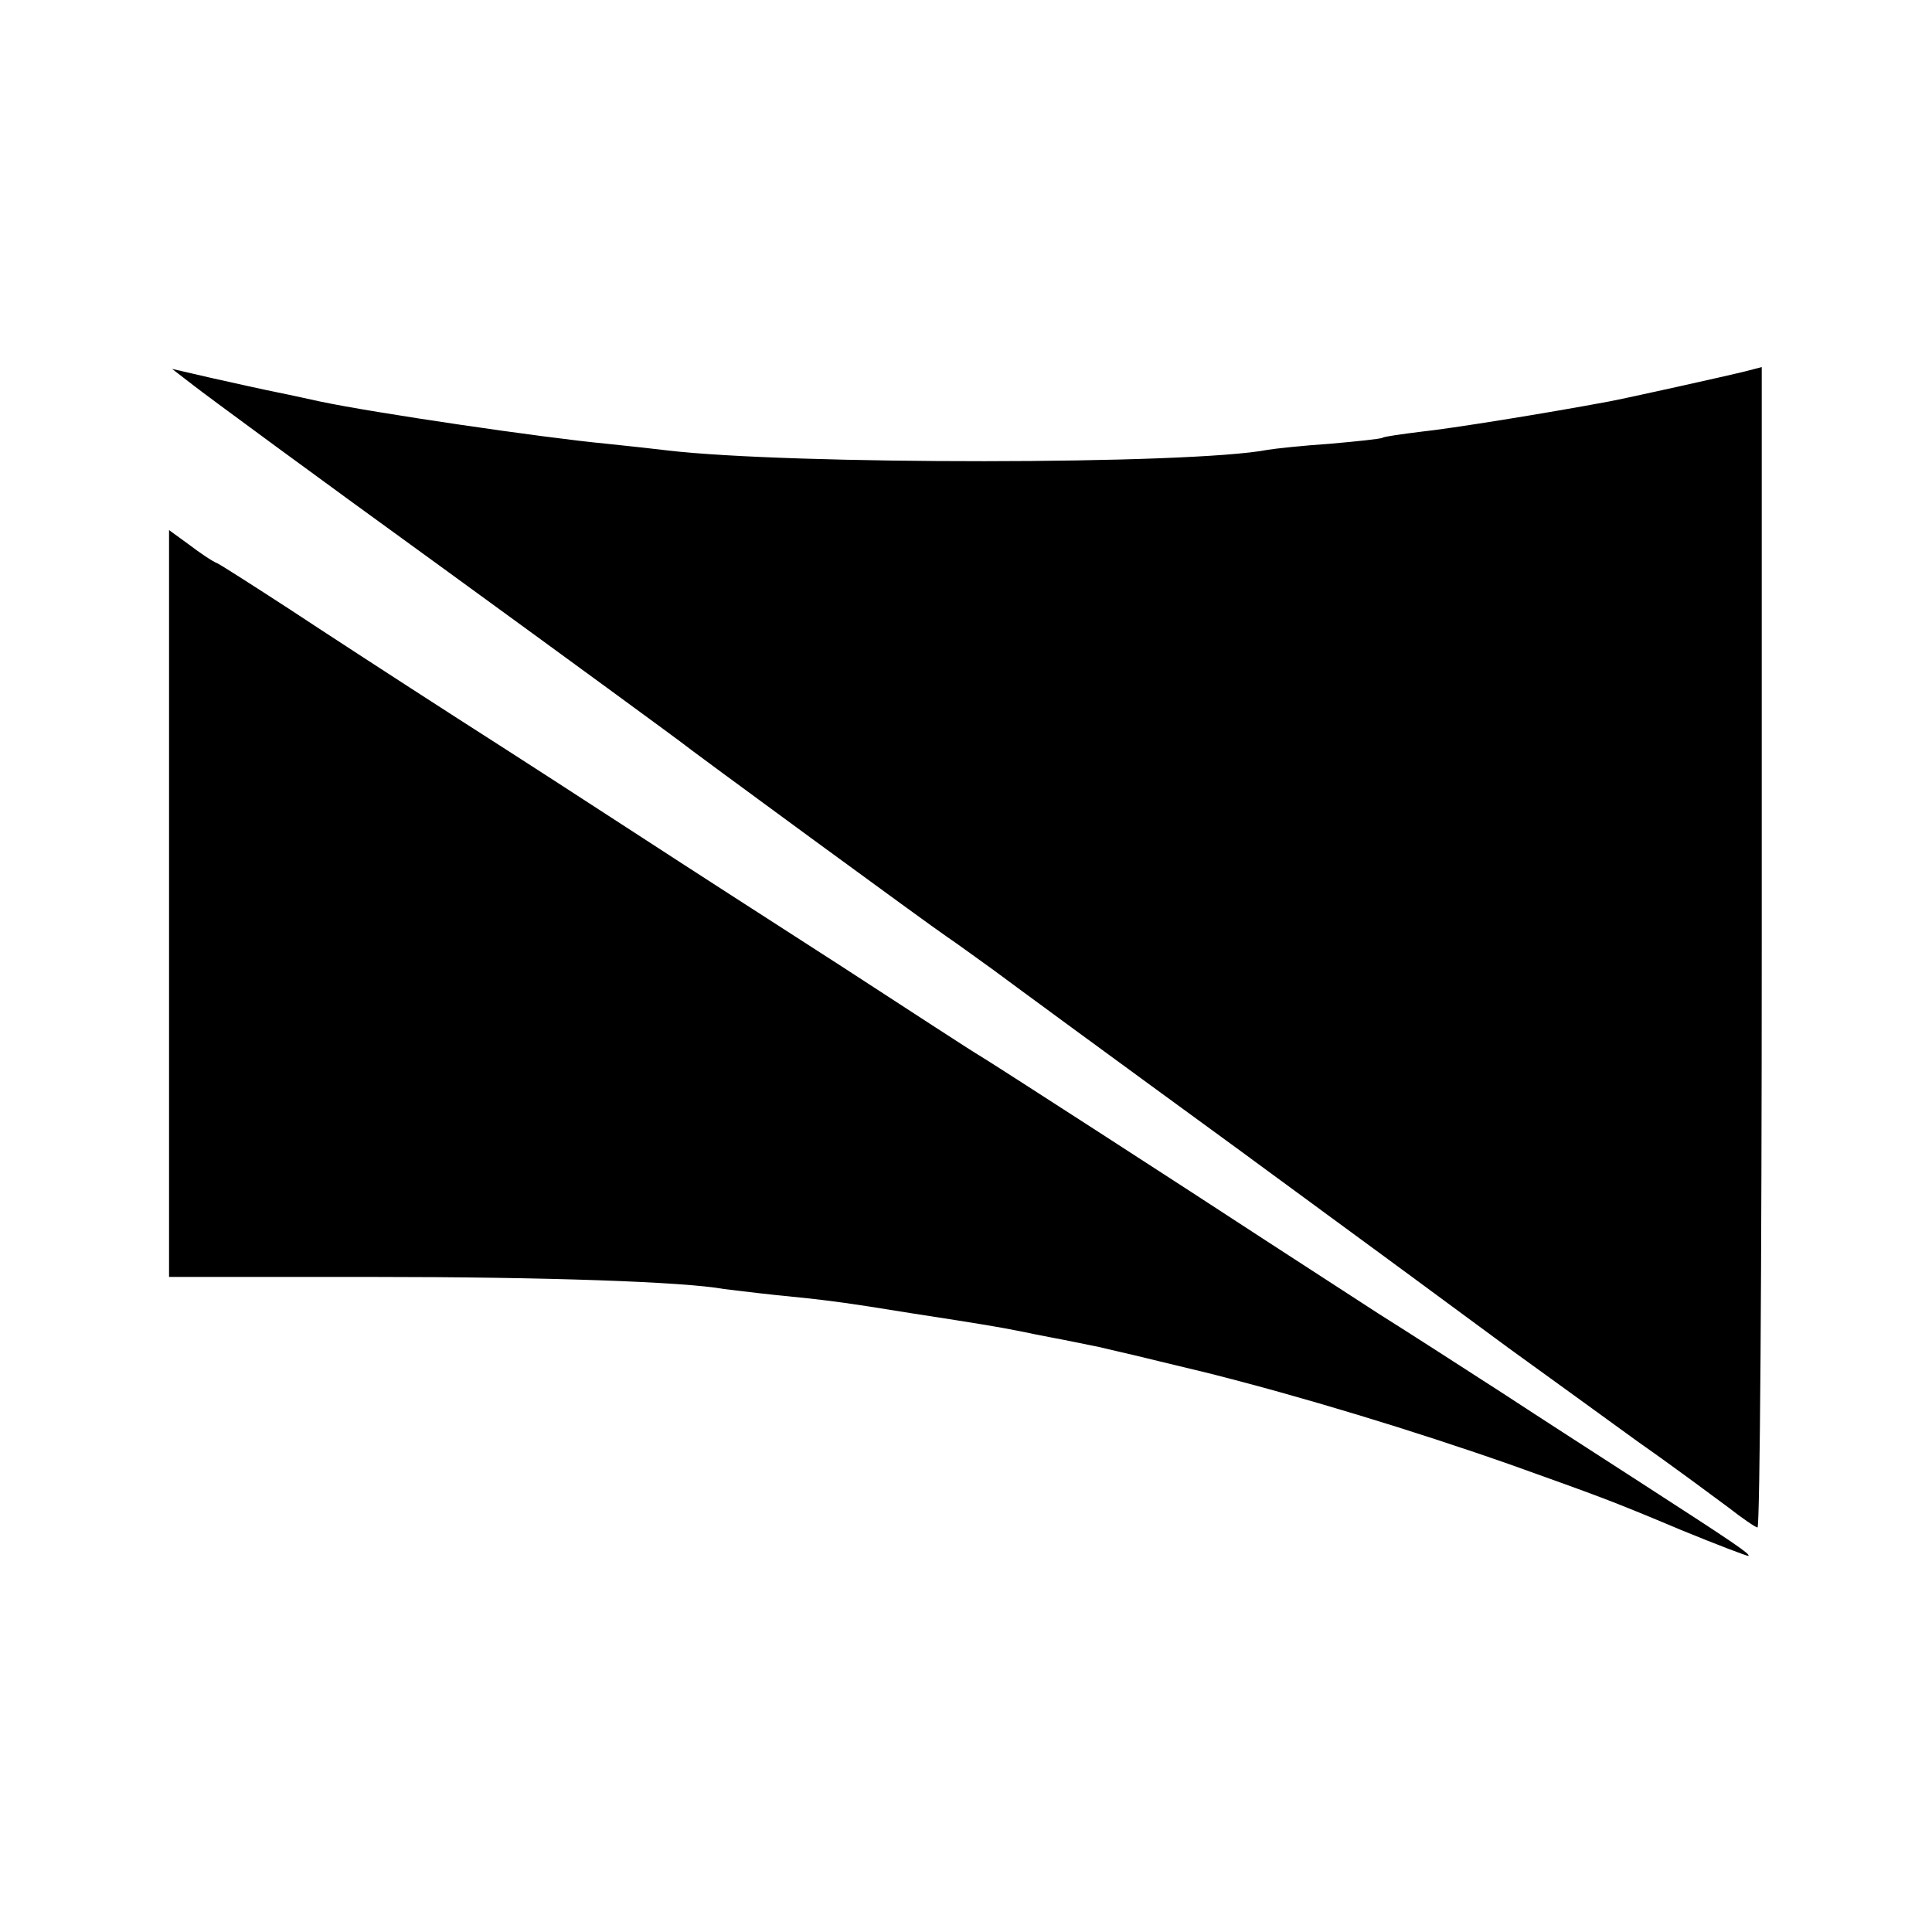 <?xml version="1.0" standalone="no"?>
<!DOCTYPE svg PUBLIC "-//W3C//DTD SVG 20010904//EN"
 "http://www.w3.org/TR/2001/REC-SVG-20010904/DTD/svg10.dtd">
<svg version="1.0" xmlns="http://www.w3.org/2000/svg"
 width="320pt" height="320pt" viewBox="0 0 320 320"
 preserveAspectRatio="xMidYMid meet">
<g transform="translate(0,320) scale(0.1,-0.1)"
fill="#000000" stroke="none">
<path d="M320 2562 c19 -15 205 -152 415 -304 209 -152 385 -281 390 -285 17
-14 417 -307 444 -325 15 -10 49 -35 77 -55 28 -21 208 -153 400 -293 191
-140 395 -290 453 -333 58 -42 155 -112 214 -155 60 -42 127 -92 150 -109 23
-18 45 -33 48 -33 4 0 7 432 7 961 l0 961 -27 -7 c-32 -8 -199 -45 -226 -50
-107 -20 -263 -45 -311 -50 -32 -4 -61 -8 -64 -10 -3 -2 -42 -6 -87 -10 -45
-3 -91 -8 -103 -10 -128 -25 -792 -25 -995 -1 -16 2 -61 7 -100 11 -106 10
-385 51 -475 70 -14 3 -45 10 -70 15 -25 5 -74 16 -110 24 l-65 15 35 -27z"/>
<path d="M280 1703 l0 -618 338 0 c286 0 515 -8 581 -20 9 -1 48 -6 86 -10 81
-8 107 -11 230 -31 104 -16 140 -22 175 -29 14 -3 39 -8 55 -11 17 -3 50 -10
75 -15 25 -6 52 -12 60 -14 13 -3 57 -14 120 -29 155 -39 340 -95 505 -153
142 -51 158 -56 279 -107 61 -25 111 -44 112 -43 3 3 -20 19 -178 121 -65 42
-169 109 -230 149 -62 40 -155 100 -206 132 -51 33 -134 87 -185 120 -136 89
-444 288 -472 305 -14 8 -118 76 -232 150 -115 74 -264 170 -333 215 -69 45
-205 133 -302 195 -98 63 -224 145 -280 182 -57 37 -110 71 -118 75 -8 3 -30
18 -47 31 l-33 24 0 -619z"/>
</g>
</svg>
